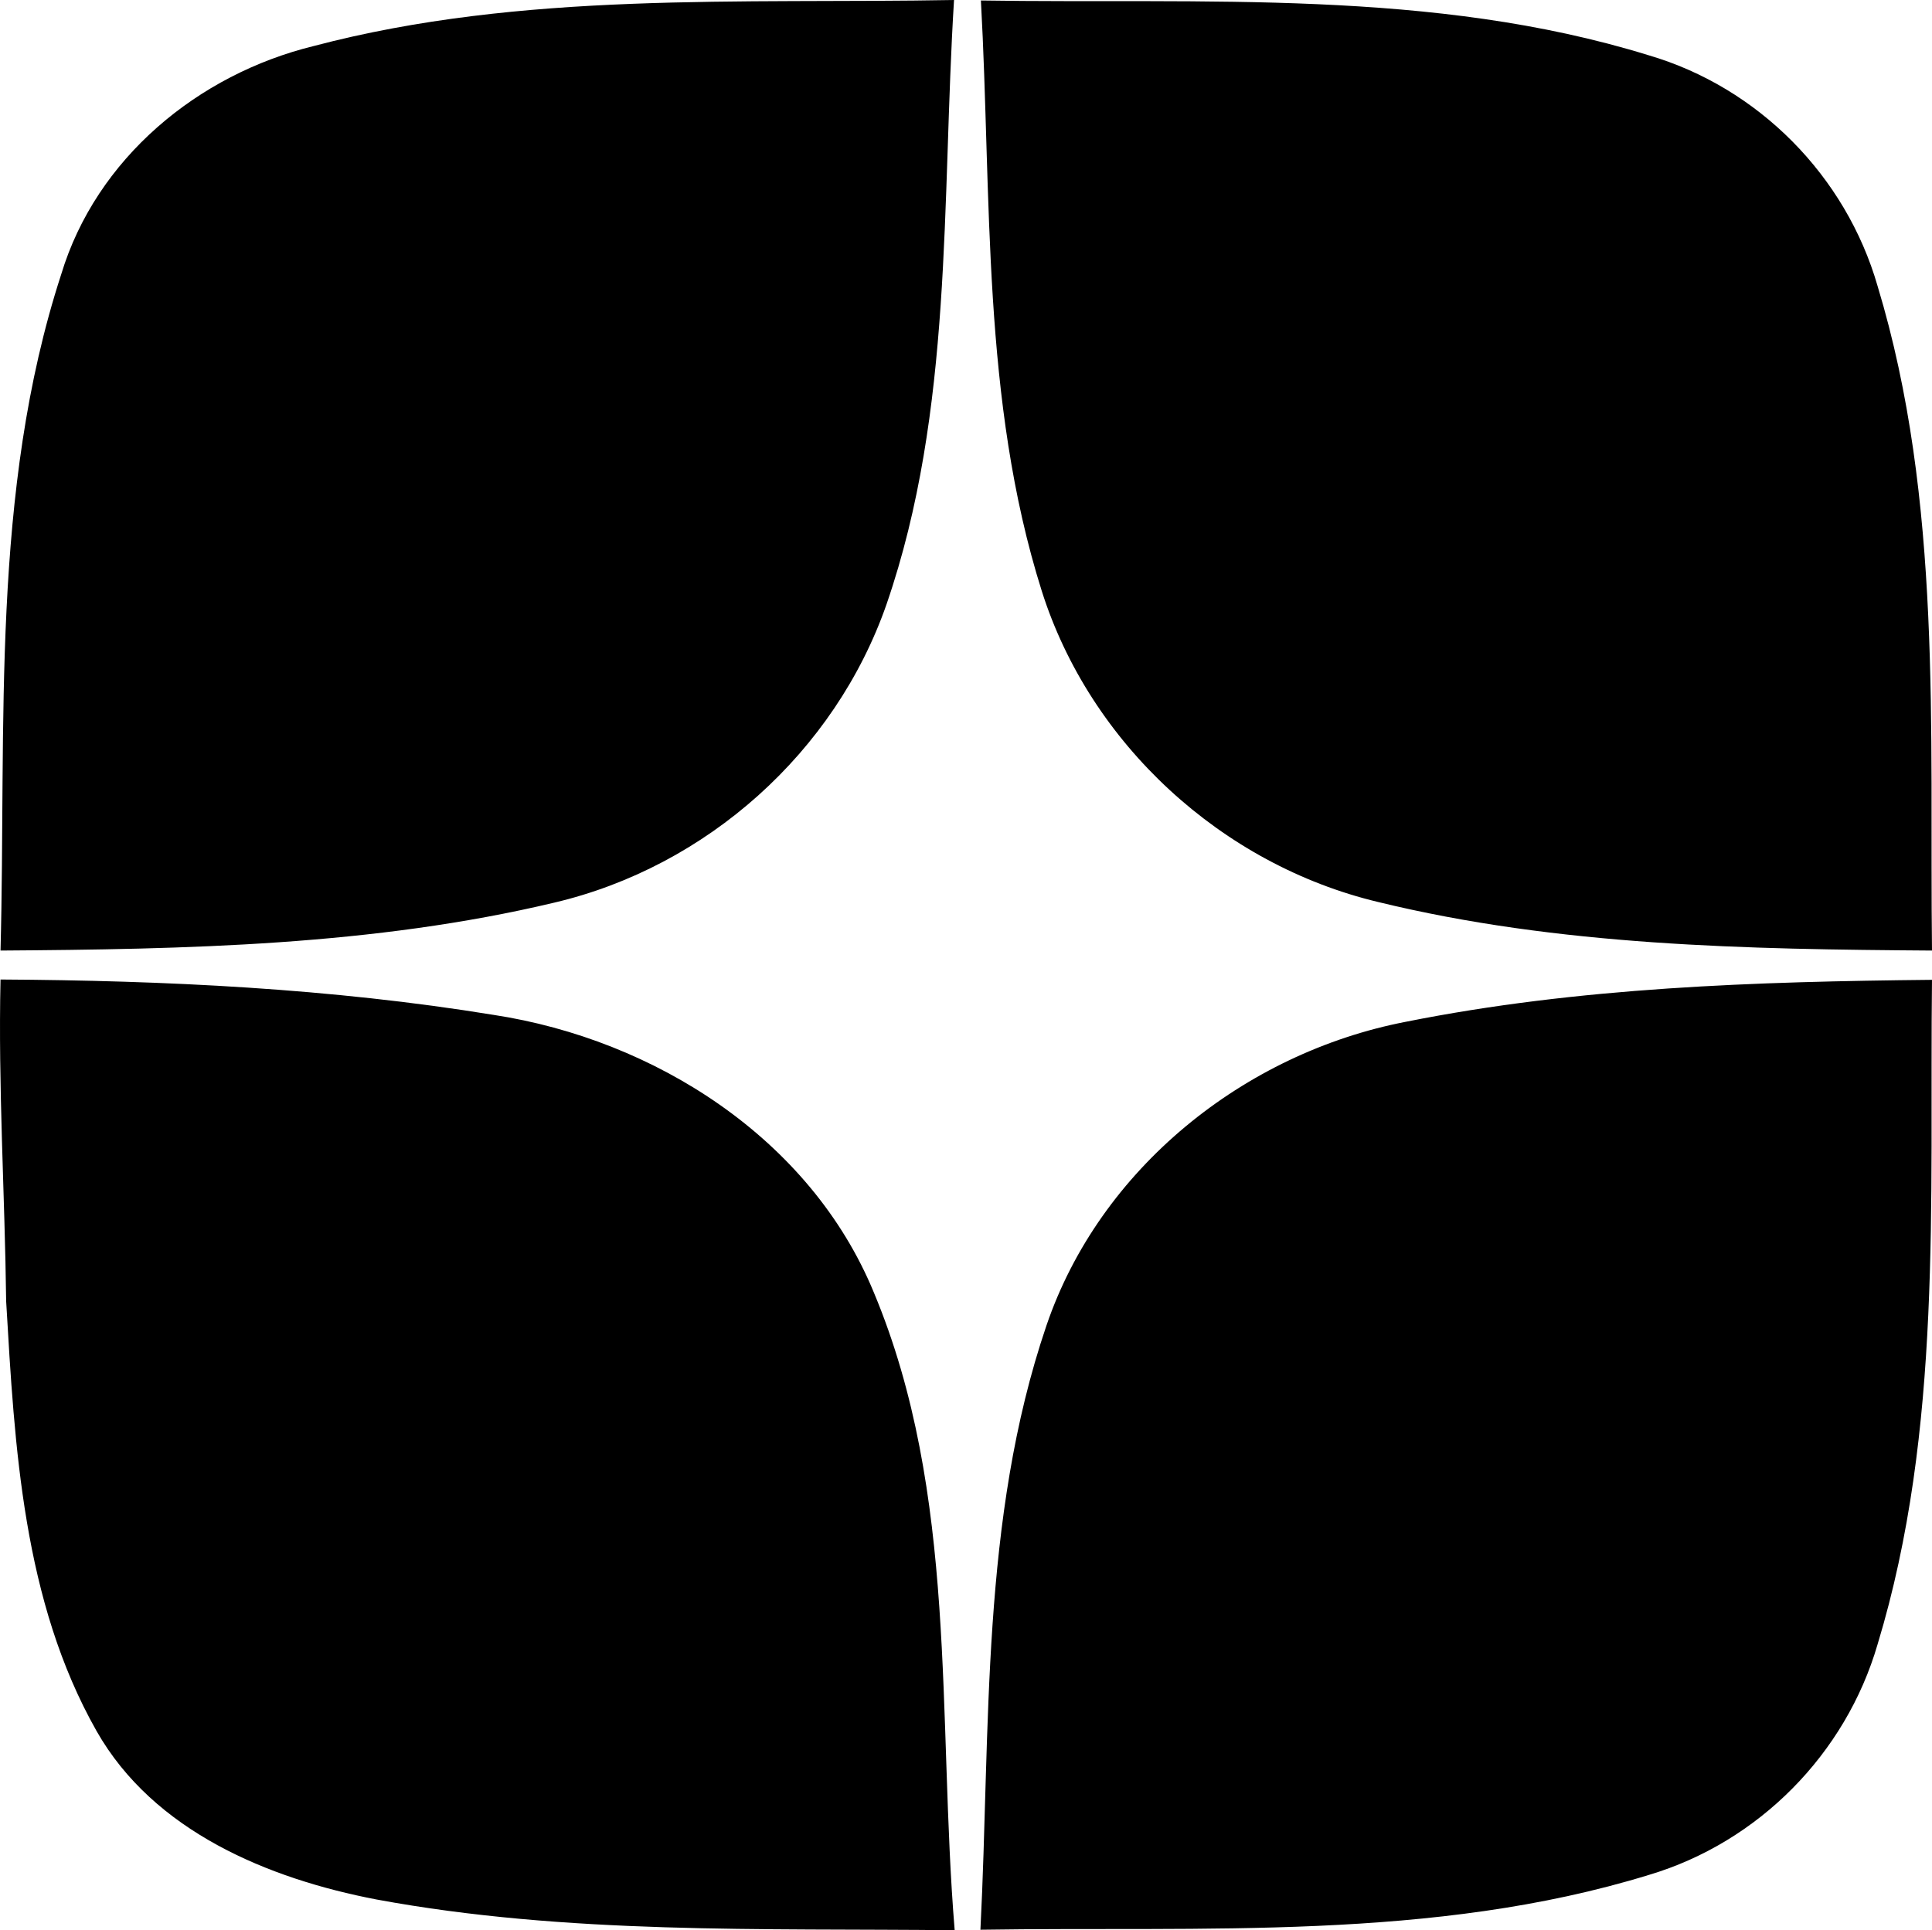 <?xml version="1.0" encoding="UTF-8"?> <!-- Creator: CorelDRAW --> <svg xmlns="http://www.w3.org/2000/svg" xmlns:xlink="http://www.w3.org/1999/xlink" xmlns:xodm="http://www.corel.com/coreldraw/odm/2003" xml:space="preserve" width="42.359mm" height="42.33mm" style="shape-rendering:geometricPrecision; text-rendering:geometricPrecision; image-rendering:optimizeQuality; fill-rule:evenodd; clip-rule:evenodd" viewBox="0 0 16894.86 16883.29"> <defs> <style type="text/css"> <![CDATA[ .fil0 {fill:black;fill-rule:nonzero} ]]> </style> </defs> <g id="Слой_x0020_1">  <path class="fil0" d="M2744.1 402.4c1823.55,-481.21 3731.49,-368.66 5598.67,-402.4 -109.76,1765.83 -5.62,3586.59 -589.54,5283.5 -450.26,1294.47 -1573.11,2297.7 -2905.59,2611.48 -1582.92,377.11 -3223.56,408.06 -4843.09,419.31 52.05,-1972.68 -88.66,-4010.13 530.47,-5913.89 306.72,-1015.87 1197.39,-1750.36 2209.08,-1998.01zm5833.64 -398.21c1947.39,30.99 3951.02,-104.1 5836.51,478.42 962.43,281.39 1727.86,1056.68 2005.07,2020.54 568.44,1878.43 453.06,3872.21 475.55,5811.14 -1620.93,-11.25 -3264.36,-39.41 -4844.49,-424.94 -1364.83,-326.42 -2517.23,-1381.74 -2940.77,-2721.24 -526.2,-1668.79 -436.18,-3438.86 -531.87,-5163.93zm-8573.19 8563.38c1440.81,8.46 2888.68,77.38 4312.62,309.55 1405.67,215.3 2767.71,1079.21 3323.47,2425.73 738.71,1764.52 554.4,3717.53 707.76,5580.45 -1685.67,-18.31 -3389.6,39.41 -5055.56,-268.79 -946.95,-181.48 -1950.18,-596.56 -2448.27,-1473.2 -644.42,-1138.28 -716.22,-2482.01 -790.76,-3759.61 -11.29,-938.5 -70.36,-1875.64 -49.26,-2814.13zm12287.85 370.05c1512.56,-302.53 3063.18,-351.75 4602.46,-367.22 -22.5,1938.9 94.29,3932.71 -475.55,5811.1 -278.6,959.64 -1041.24,1732.13 -1999.44,2017.79 -1888.28,581.05 -3896.14,448.83 -5846.32,479.74 90.02,-1765.83 0,-3586.55 576.9,-5283.5 467.13,-1374.68 1730.66,-2384.93 3141.95,-2657.9z"></path> </g> </svg> 